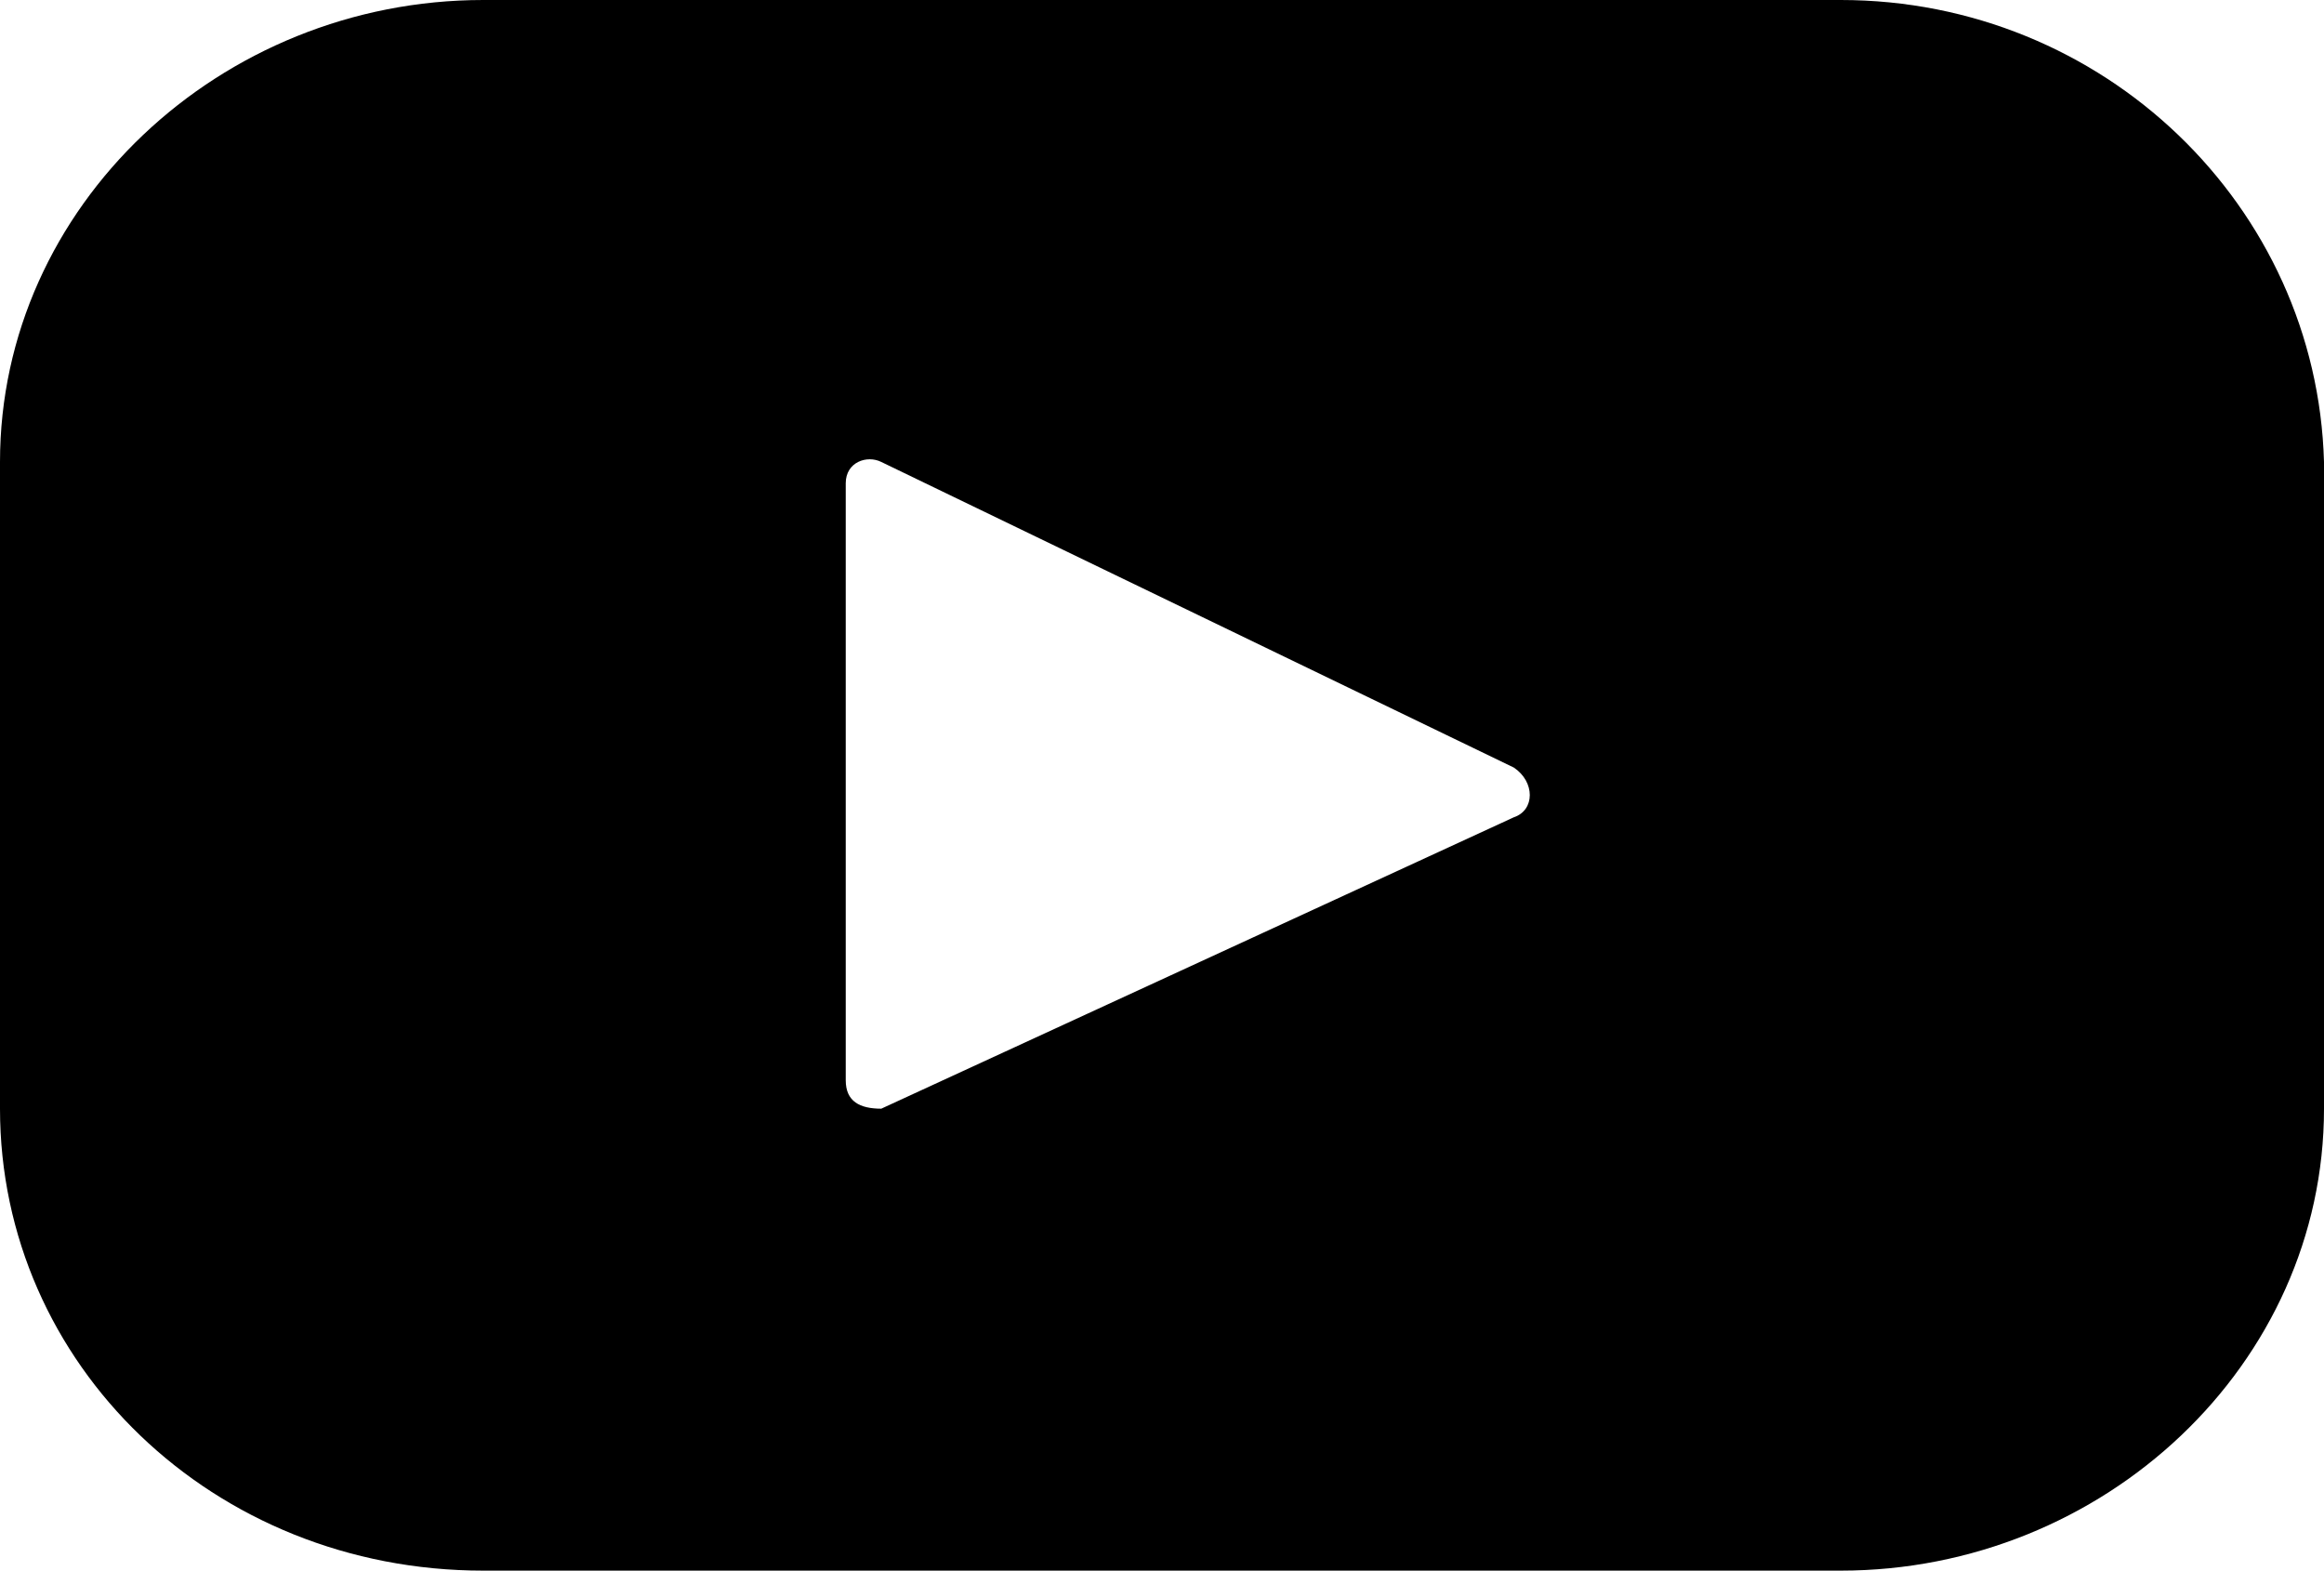 <?xml version="1.0" encoding="UTF-8"?><svg id="Layer_2" xmlns="http://www.w3.org/2000/svg" viewBox="0 0 32.7 22.1"><defs><style>.cls-1{stroke-width:0px;}</style></defs><g id="instagram"><path class="cls-1" d="M25.9,0H6.8C3.1,0,0,2.9,0,6.5v9.1c0,3.6,3,6.5,6.8,6.5h19.1c3.7,0,6.8-2.9,6.8-6.5V6.5c-.1-3.6-3.1-6.5-6.8-6.5ZM21.3,11.5l-8.9,4.1c-.3,0-.5-.1-.5-.4V6.8c0-.3.3-.4.5-.3l8.9,4.3c.3.2.3.6,0,.7Z"/></g></svg>